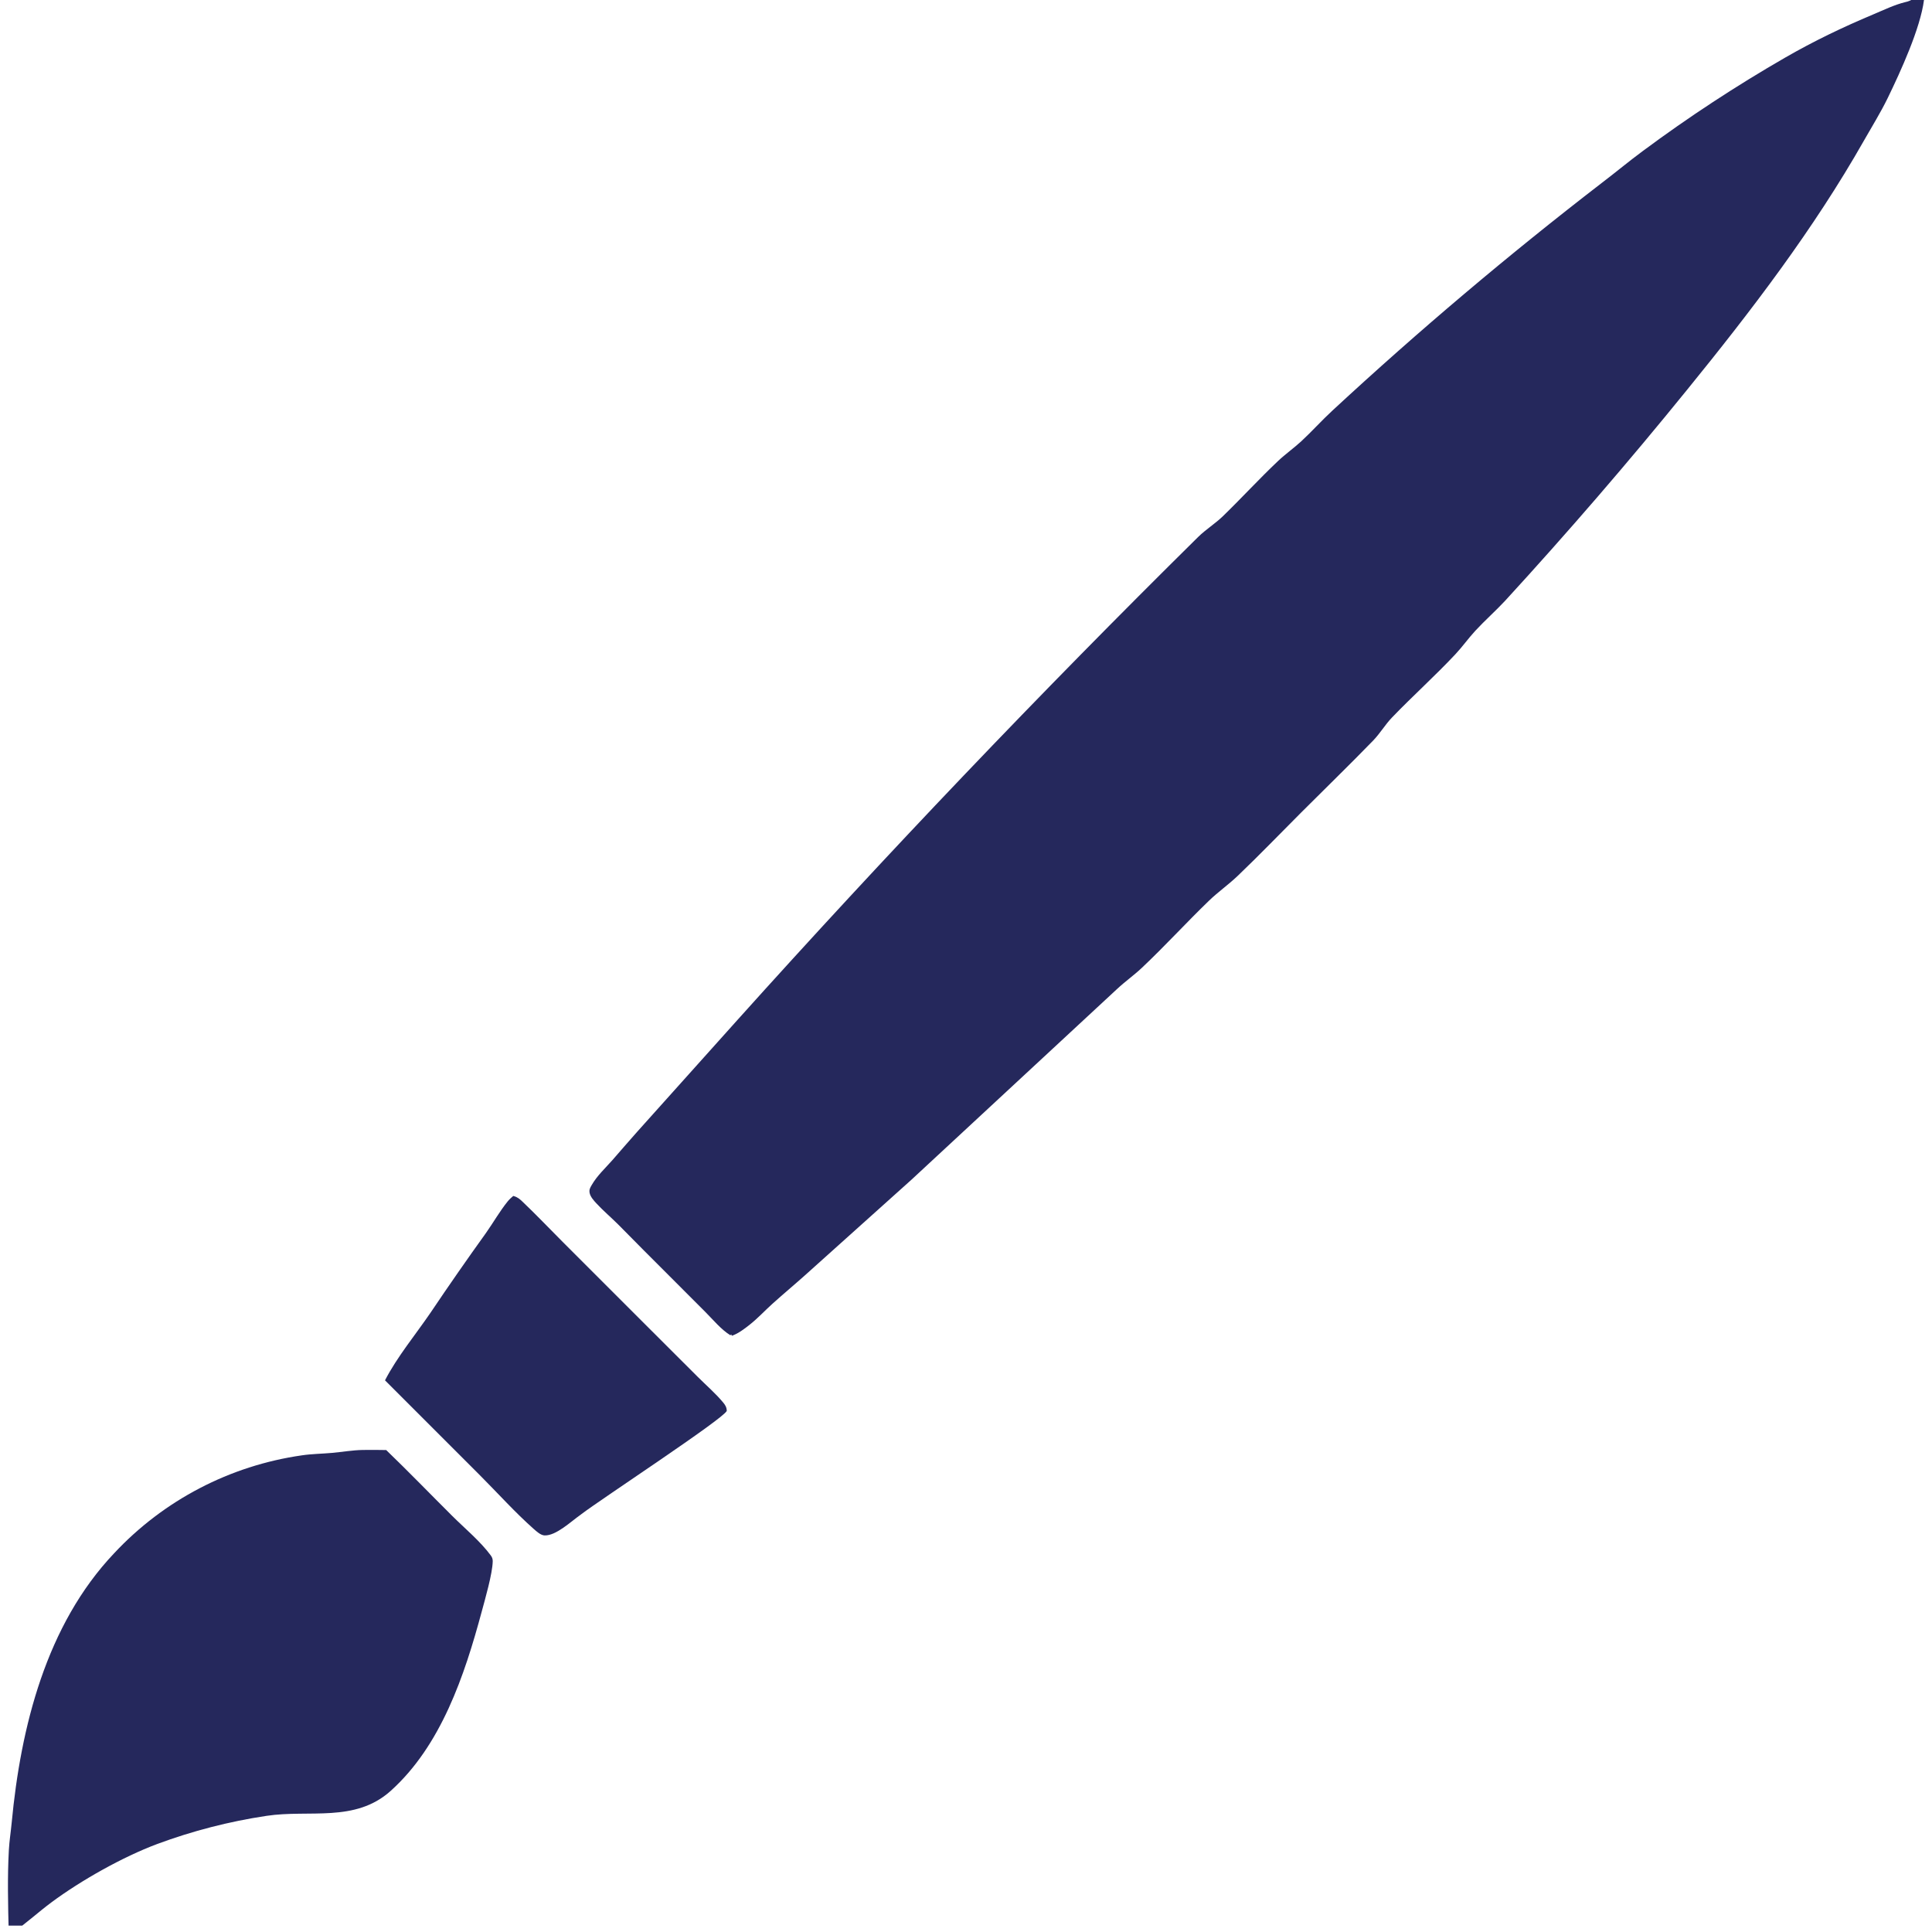 <svg id="svg" version="1.1" viewBox="0 0 300 300" width="300" height="300" xmlns="http://www.w3.org/2000/svg"><svg xmlns="http://www.w3.org/2000/svg"><defs><clipPath id="clip-1"><rect x="0" y="0" transform="scale(0.146,0.146)" width="2048" height="2048" fill="none"/></clipPath></defs><g clip-path="url(#clip-1)" fill="none" fill-rule="nonzero" stroke="none" stroke-width="1" stroke-linecap="butt" stroke-linejoin="miter" stroke-miterlimit="10" stroke-dasharray="" stroke-dashoffset="0" font-family="none" font-weight="none" font-size="none" text-anchor="none" style="mix-blend-mode: normal"><path d="M79.702,185.707c0.034,0.009 0.067,0.021 0.101,0.029c0.587,0.167 0.923,0.47 1.354,0.88c2.12,2.016 4.147,4.157 6.218,6.226l13.481,13.479l7.497,7.485c1.294,1.288 2.742,2.544 3.911,3.94c0.353,0.42 0.574,0.771 0.588,1.333c-0.462,1.211 -19.584,13.743 -22.581,16.041l-0.133,0.104c-1.438,0.993 -3.804,3.286 -5.599,3.193c-0.586,-0.029 -1.227,-0.62 -1.659,-1c-2.896,-2.562 -5.567,-5.544 -8.304,-8.284l-14.792,-14.795c1.844,-3.593 4.776,-7.143 7.067,-10.497c2.81,-4.178 5.684,-8.312 8.623,-12.4c1.126,-1.595 2.125,-3.36 3.349,-4.875c0.261,-0.324 0.559,-0.598 0.878,-0.861z" fill="#25285c"/><path d="M296.774,0h1.982c-0.56,4.388 -3.63,11.103 -5.629,15.214c-1.099,2.261 -2.448,4.424 -3.69,6.611c-7.835,13.806 -17.506,26.445 -27.5,38.744c-9.076,11.192 -18.491,22.106 -28.23,32.725c-1.487,1.598 -3.135,3.045 -4.616,4.648c-1.091,1.181 -2.021,2.503 -3.123,3.676c-3.161,3.369 -6.621,6.467 -9.822,9.8c-1.068,1.113 -1.852,2.47 -2.925,3.577c-3.669,3.78 -7.463,7.459 -11.188,11.185c-3.28,3.28 -6.508,6.642 -9.864,9.844c-1.417,1.352 -3.029,2.476 -4.44,3.838c-3.535,3.414 -6.858,7.064 -10.434,10.433c-1.225,1.153 -2.607,2.125 -3.836,3.275l-31.934,29.619l-16.598,14.899c-1.649,1.471 -3.35,2.889 -4.988,4.365c-1.193,1.075 -2.281,2.262 -3.544,3.258c-0.832,0.656 -1.759,1.367 -2.768,1.715c-0.05,-0.18 -0.01,-0.117 -0.082,-0.209l-0.141,0.117c-1.438,-0.891 -2.676,-2.41 -3.869,-3.605l-5.498,-5.502c-2.679,-2.667 -5.345,-5.348 -7.997,-8.043c-1.128,-1.128 -2.368,-2.171 -3.449,-3.343c-0.39,-0.422 -0.914,-1.005 -1.031,-1.589c-0.103,-0.513 0.062,-0.792 0.311,-1.225c0.85,-1.477 2.114,-2.628 3.231,-3.894c1.273,-1.444 2.508,-2.909 3.795,-4.342l15.576,-17.372c23.098,-25.719 46.963,-50.739 71.562,-75.027c1.214,-1.194 2.669,-2.083 3.886,-3.265c2.886,-2.802 5.612,-5.783 8.534,-8.544c1.148,-1.084 2.449,-1.995 3.609,-3.066c1.66,-1.534 3.168,-3.231 4.831,-4.762c13.395,-12.403 27.344,-24.192 41.805,-35.334c2.152,-1.637 4.226,-3.371 6.403,-4.978c7.085,-5.259 14.47,-10.104 22.115,-14.51c4.471,-2.569 8.878,-4.689 13.636,-6.687c1.614,-0.678 3.309,-1.509 5.013,-1.921c0.252,-0.061 0.472,-0.112 0.706,-0.224c0.067,-0.033 0.135,-0.068 0.202,-0.101z" fill="#25285c"/><path d="M1.353,300c-0.107,-4.175 -0.21,-8.553 0.022,-12.722c0.079,-1.421 0.306,-2.839 0.44,-4.257c1.4,-14.84 5.355,-30.699 15.906,-41.83c7.698,-8.243 17.982,-13.607 29.146,-15.205c1.553,-0.233 3.13,-0.24 4.693,-0.382c1.583,-0.144 3.152,-0.422 4.744,-0.454c1.219,-0.026 2.443,-0.003 3.663,0.012c3.479,3.349 6.838,6.829 10.261,10.235c1.966,1.957 4.35,3.92 5.991,6.146c0.204,0.275 0.298,0.551 0.291,0.895c-0.039,1.929 -1.188,5.875 -1.717,7.84c-2.663,9.886 -6.296,20.779 -14.137,27.817c-5.534,4.967 -12.624,2.862 -19.271,3.87c-5.8,0.87 -11.494,2.338 -16.992,4.378c-5.346,2 -11.814,5.646 -16.395,9.045c-2.005,1.487 -3.831,3.174 -5.88,4.611z" fill="#25285c"/></g></svg></svg>